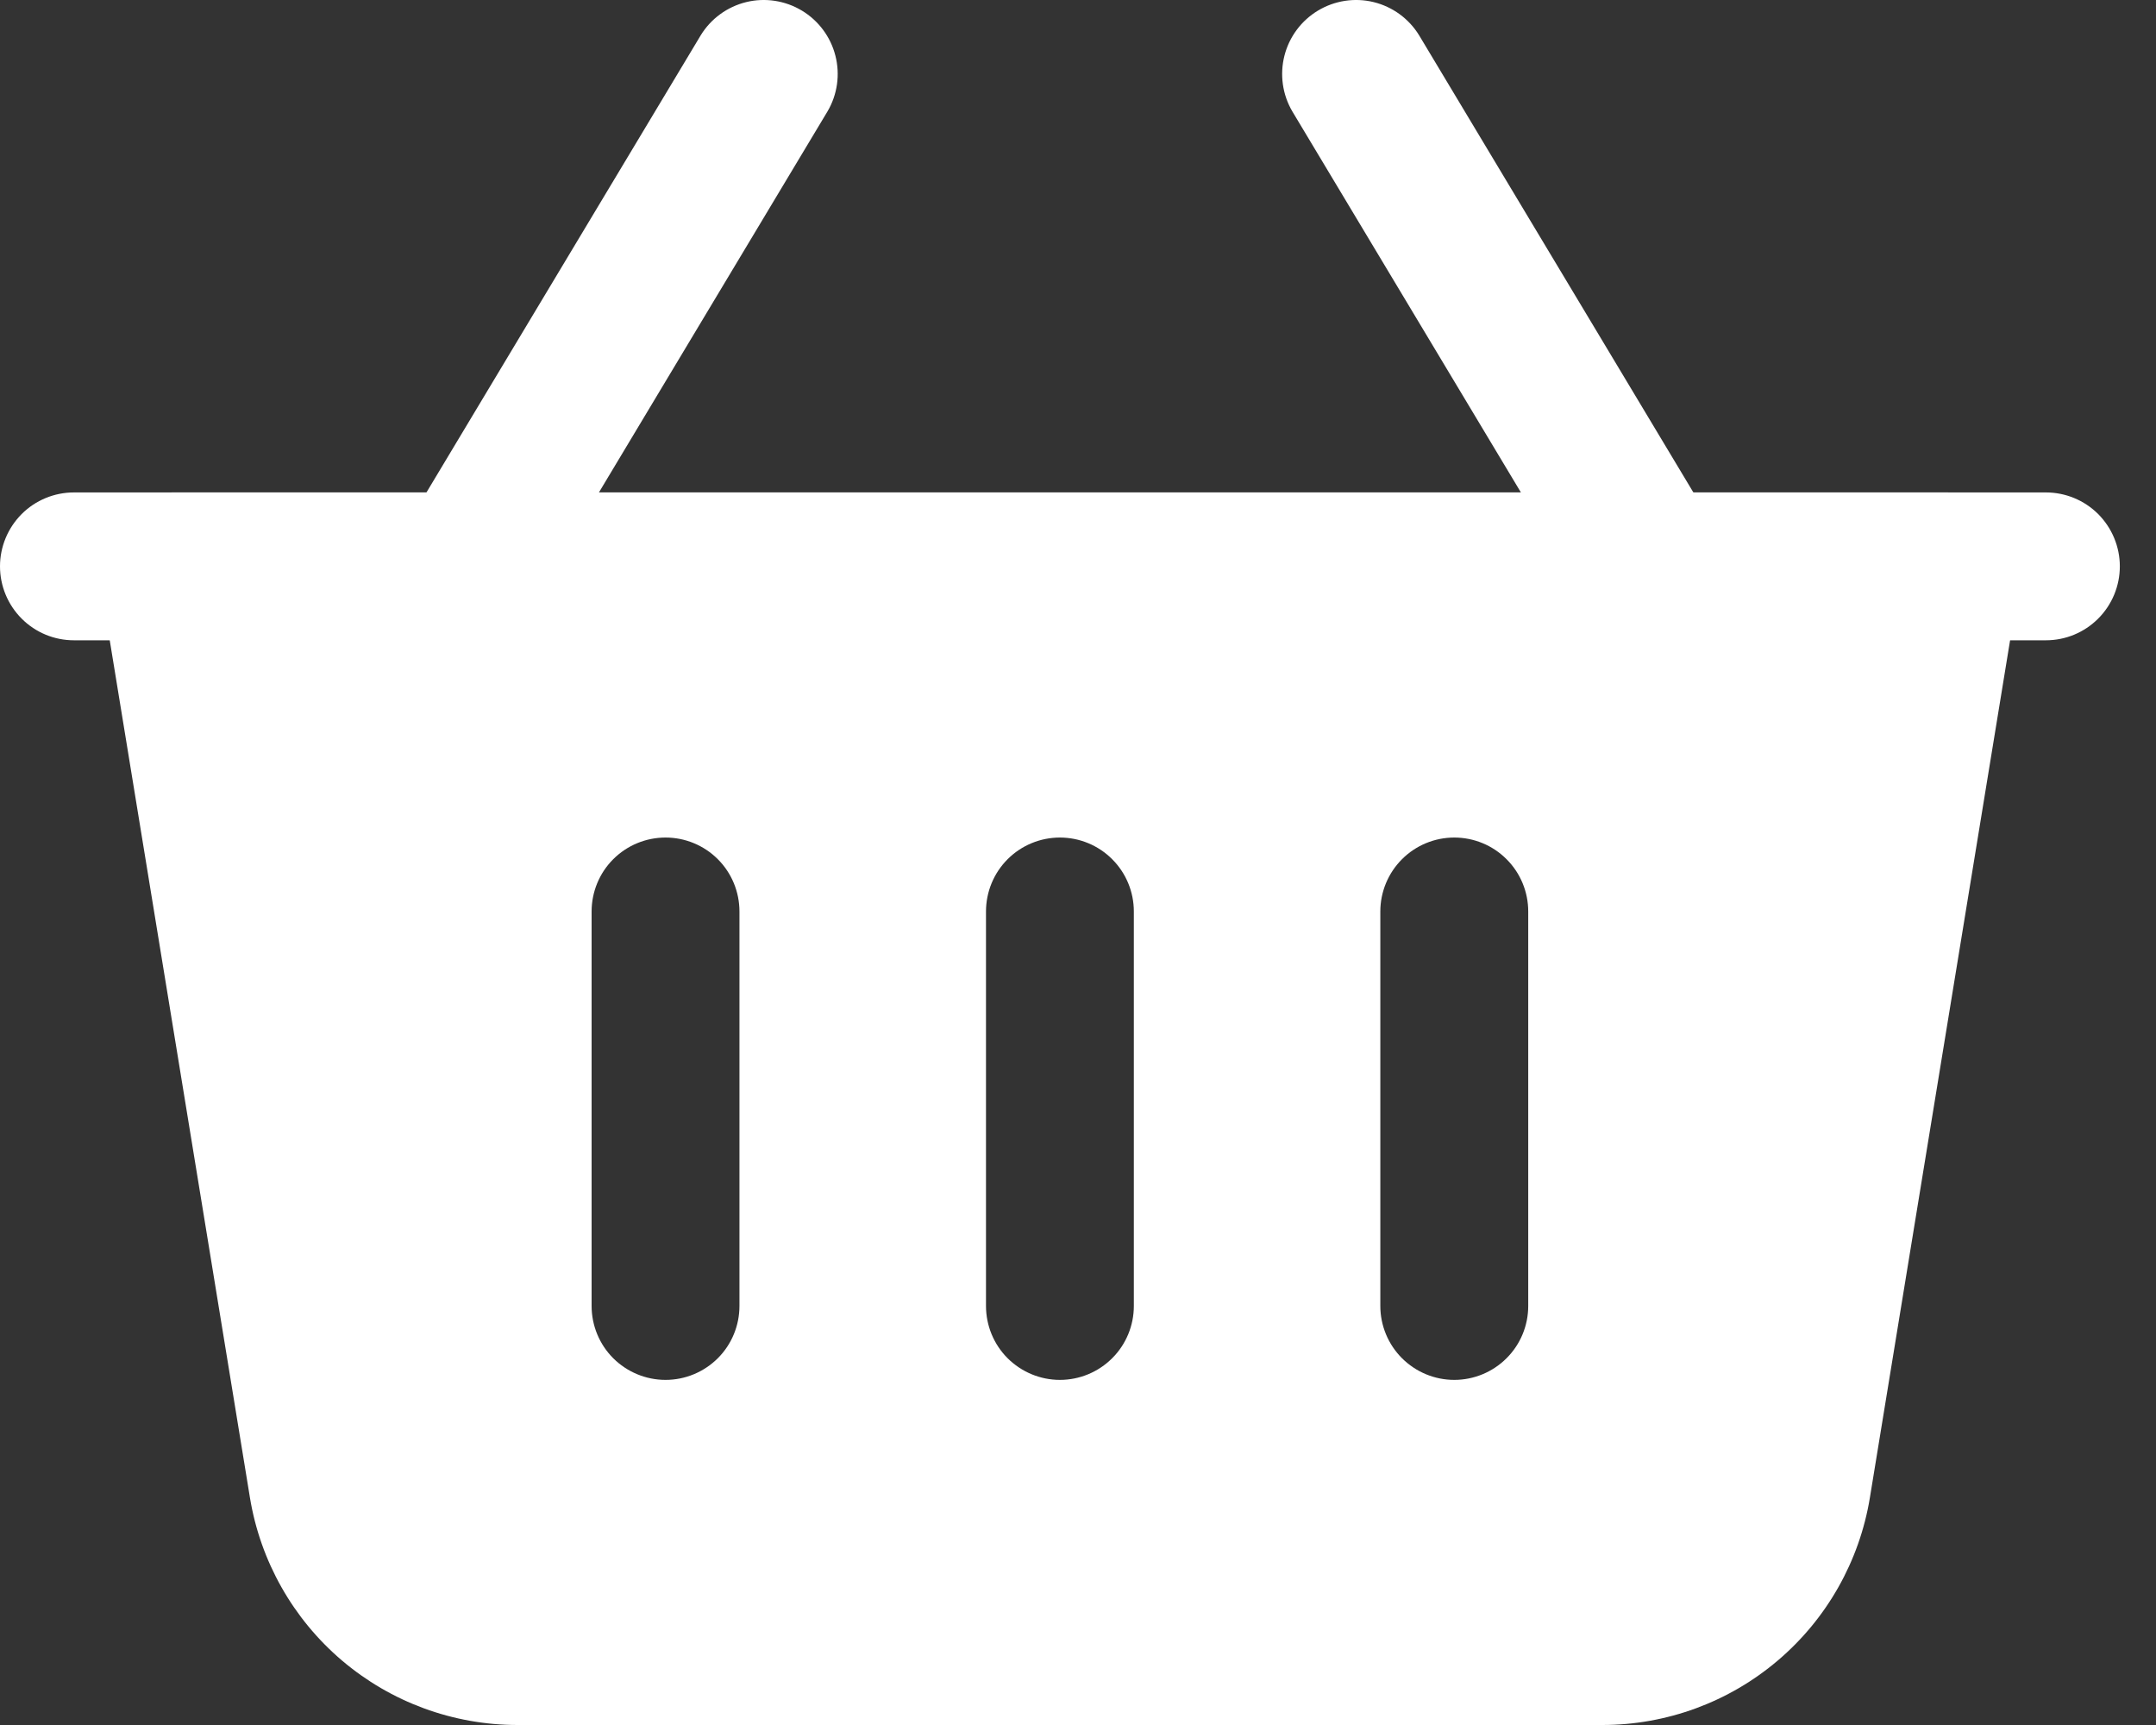 <svg width="40" height="32" viewBox="0 0 40 32" fill="none" xmlns="http://www.w3.org/2000/svg">
<rect x="0" y="0" width="40" height="32" fill="#333333" stroke="none"/>
<path fill-rule="evenodd" clip-rule="evenodd" d="M31.816 9.8L26.328 0.654C26.139 0.346 25.836 0.125 25.485 0.039C25.134 -0.047 24.763 0.01 24.453 0.196C24.143 0.382 23.919 0.683 23.83 1.033C23.741 1.383 23.793 1.755 23.976 2.066L29.464 11.213C29.653 11.521 29.956 11.742 30.307 11.828C30.658 11.913 31.029 11.857 31.339 11.671C31.649 11.485 31.873 11.184 31.962 10.834C32.052 10.484 31.999 10.112 31.816 9.8ZM9.865 11.213L15.353 2.066C15.536 1.755 15.589 1.383 15.499 1.033C15.41 0.683 15.186 0.382 14.876 0.196C14.566 0.01 14.195 -0.047 13.844 0.039C13.493 0.125 13.19 0.346 13.001 0.654L7.513 9.8C7.33 10.112 7.277 10.484 7.367 10.834C7.456 11.184 7.68 11.485 7.99 11.671C8.3 11.857 8.671 11.913 9.022 11.828C9.373 11.742 9.676 11.521 9.865 11.213Z" fill="white"/>
<path fill-rule="evenodd" clip-rule="evenodd" d="M37.481 10.728C37.513 10.531 37.502 10.331 37.449 10.139C37.396 9.947 37.301 9.77 37.173 9.618C37.044 9.467 36.884 9.345 36.703 9.261C36.523 9.178 36.326 9.135 36.128 9.135H3.201C3.002 9.135 2.806 9.178 2.626 9.261C2.445 9.345 2.285 9.467 2.156 9.618C2.027 9.77 1.933 9.947 1.88 10.139C1.827 10.331 1.816 10.531 1.848 10.728L4.637 27.782C4.83 28.959 5.435 30.03 6.344 30.803C7.254 31.576 8.408 32 9.602 32H29.727C30.92 32 32.075 31.576 32.984 30.803C33.894 30.03 34.499 28.959 34.692 27.782L37.481 10.728ZM18.293 16.909V24.226C18.293 24.59 18.437 24.939 18.694 25.196C18.952 25.453 19.301 25.598 19.664 25.598C20.028 25.598 20.377 25.453 20.634 25.196C20.892 24.939 21.036 24.59 21.036 24.226V16.909C21.036 16.545 20.892 16.196 20.634 15.939C20.377 15.681 20.028 15.537 19.664 15.537C19.301 15.537 18.952 15.681 18.694 15.939C18.437 16.196 18.293 16.545 18.293 16.909ZM25.609 16.909V24.226C25.609 24.59 25.754 24.939 26.011 25.196C26.269 25.453 26.617 25.598 26.981 25.598C27.345 25.598 27.694 25.453 27.951 25.196C28.209 24.939 28.353 24.59 28.353 24.226V16.909C28.353 16.545 28.209 16.196 27.951 15.939C27.694 15.681 27.345 15.537 26.981 15.537C26.617 15.537 26.269 15.681 26.011 15.939C25.754 16.196 25.609 16.545 25.609 16.909ZM10.976 16.909V24.226C10.976 24.59 11.12 24.939 11.377 25.196C11.635 25.453 11.984 25.598 12.348 25.598C12.711 25.598 13.06 25.453 13.318 25.196C13.575 24.939 13.719 24.59 13.719 24.226V16.909C13.719 16.545 13.575 16.196 13.318 15.939C13.06 15.681 12.711 15.537 12.348 15.537C11.984 15.537 11.635 15.681 11.377 15.939C11.12 16.196 10.976 16.545 10.976 16.909Z" fill="white"/>
<path fill-rule="evenodd" clip-rule="evenodd" d="M37.957 9.135H1.372C1.008 9.135 0.659 9.279 0.402 9.536C0.145 9.794 0 10.143 0 10.506C0 10.87 0.145 11.219 0.402 11.476C0.659 11.734 1.008 11.878 1.372 11.878H37.957C38.321 11.878 38.669 11.734 38.927 11.476C39.184 11.219 39.329 10.87 39.329 10.506C39.329 10.143 39.184 9.794 38.927 9.536C38.669 9.279 38.321 9.135 37.957 9.135Z" fill="white"/>
</svg>

